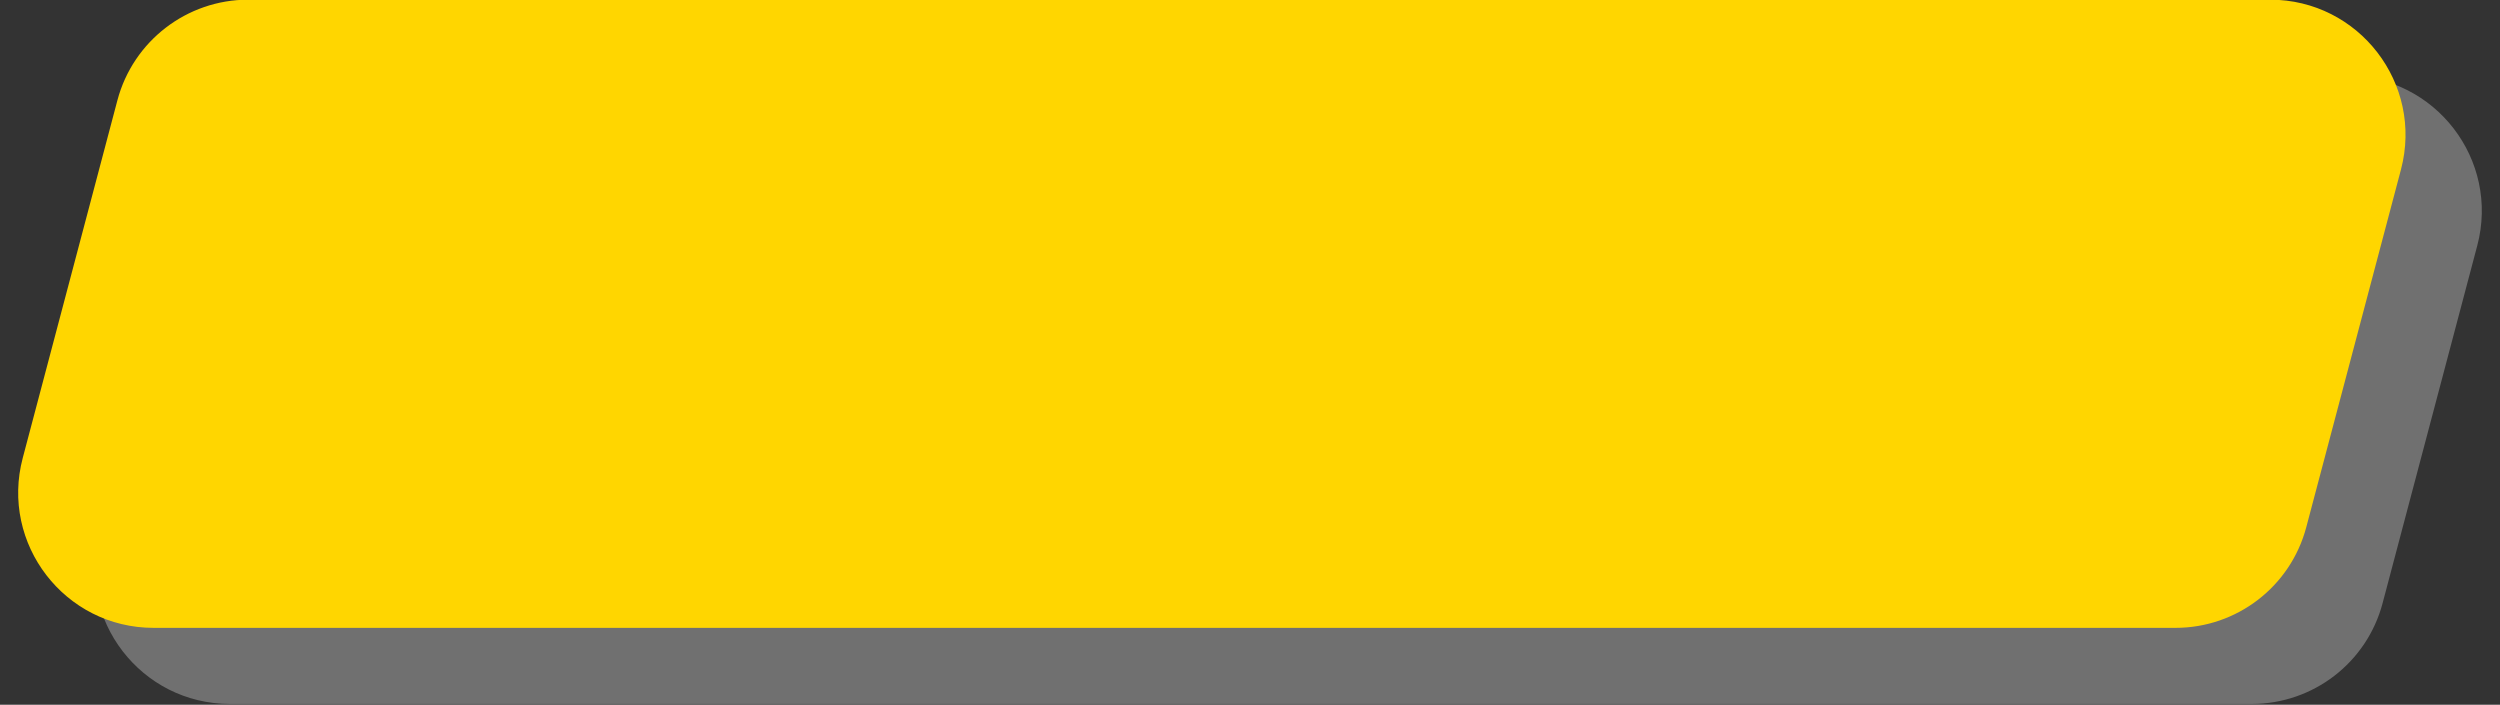 <?xml version="1.0" encoding="UTF-8" standalone="no"?><svg xmlns="http://www.w3.org/2000/svg" xmlns:xlink="http://www.w3.org/1999/xlink" fill="#000000" height="64.1" preserveAspectRatio="xMidYMid meet" version="1" viewBox="-0.7 1.0 227.4 64.1" width="227.4" zoomAndPan="magnify"><rect x="-0.7" y="1.0" width="227.4" height="64.1" fill="#333333" stroke="none"/><g id="change1_1"><path d="M204.12,65.03H20.21c-8.08,0-13.97-7.65-11.9-15.46L16.92,17.05c1.43-5.4,6.31-9.16,11.9-9.16H212.73c8.08,0,13.97,7.65,11.9,15.46l-8.61,32.52c-1.43,5.4-6.31,9.16-11.9,9.16Z" fill="#ffffff" opacity="0.3"/></g><g id="change2_1"><path d="M197.18,58.11H13.27c-8.08,0-13.97-7.65-11.9-15.46L9.98,10.12C11.41,4.73,16.3,.97,21.88,.97H205.79c8.08,0,13.97,7.65,11.9,15.46l-8.61,32.52c-1.43,5.4-6.31,9.16-11.9,9.16Z" fill="#ffd600"/></g></svg>